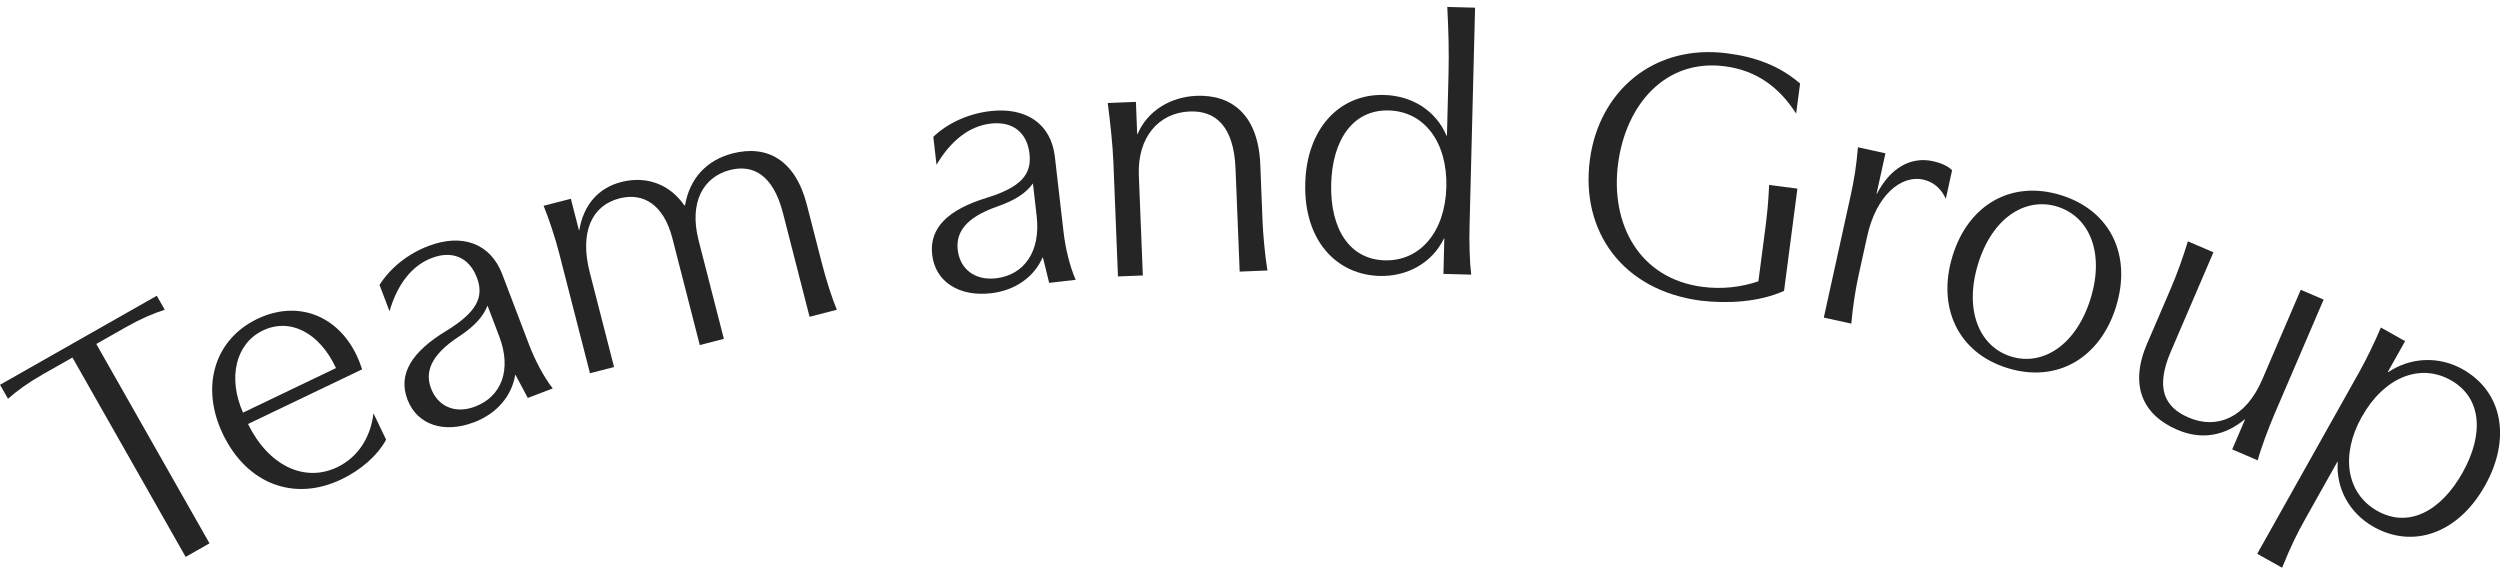 <svg width="161" height="37" viewBox="0 0 161 37" fill="none" xmlns="http://www.w3.org/2000/svg">
<g clip-path="url(#clip0_4114_6796)">
<path d="M13.492 34.991L11.956 35.864L4.665 23.024L2.74 24.117C1.839 24.629 1.129 25.141 0.514 25.681L0.002 24.78L10.097 19.046L10.609 19.947C9.831 20.198 9.027 20.547 8.125 21.059L6.201 22.151L13.492 34.991Z" fill="#262525"/>
<path d="M22.969 22.883C23.092 23.138 23.192 23.405 23.321 23.785L15.973 27.305C17.276 29.971 19.597 31.104 21.719 30.087C23.035 29.456 23.867 28.196 24.052 26.617L24.866 28.316C24.31 29.339 23.242 30.269 21.989 30.869C18.931 32.335 15.885 31.154 14.35 27.948C12.896 24.912 13.809 21.86 16.57 20.538C19.16 19.297 21.735 20.308 22.966 22.88L22.969 22.883ZM16.928 21.285C15.163 22.13 14.664 24.356 15.65 26.573L21.638 23.703C20.551 21.376 18.648 20.459 16.928 21.285Z" fill="#262525"/>
<path d="M30.505 27.201C28.634 27.914 26.875 27.399 26.238 25.725C25.619 24.096 26.505 22.651 28.781 21.282C30.7 20.098 31.189 19.131 30.712 17.878C30.219 16.578 29.133 16.11 27.811 16.613C26.514 17.106 25.587 18.315 25.085 20.045L24.441 18.349C25.148 17.225 26.316 16.324 27.594 15.84C29.773 15.011 31.591 15.68 32.345 17.662L34.072 22.196C34.449 23.185 35.008 24.259 35.598 25.016L33.99 25.628L33.199 24.14L33.177 24.149C32.957 25.493 32.006 26.636 30.511 27.204L30.505 27.201ZM29.579 21.656C27.619 22.931 27.39 24.052 27.761 25.019C28.197 26.165 29.299 26.677 30.596 26.184C32.292 25.54 32.973 23.819 32.15 21.662L31.397 19.681C31.099 20.425 30.543 21.012 29.579 21.659V21.656Z" fill="#262525"/>
<path d="M52.137 20.406L50.423 13.721C49.785 11.234 48.473 10.574 47.013 10.948C45.301 11.388 44.359 13.014 44.99 15.479L46.617 21.822L45.066 22.221L43.304 15.354C42.742 13.165 41.423 12.383 39.894 12.776C38.113 13.231 37.313 14.945 37.981 17.545L39.545 23.637L37.994 24.036L36.003 16.28C35.739 15.253 35.325 14.022 35.008 13.253L36.763 12.801L37.284 14.829L37.306 14.823C37.576 13.222 38.506 12.107 40.013 11.72C41.633 11.306 43.138 11.868 44.073 13.231L44.117 13.218C44.409 11.513 45.486 10.314 47.176 9.88C49.411 9.306 51.223 10.301 51.964 13.196L52.919 16.914C53.205 18.032 53.566 19.156 53.892 19.948L52.137 20.4V20.406Z" fill="#262525"/>
<path d="M63.804 18.886C61.816 19.116 60.237 18.183 60.032 16.406C59.835 14.675 61.05 13.492 63.59 12.725C65.741 12.05 66.454 11.234 66.3 9.899C66.14 8.518 65.204 7.795 63.801 7.959C62.419 8.119 61.226 9.061 60.312 10.612L60.105 8.81C61.066 7.893 62.422 7.309 63.779 7.155C66.096 6.888 67.691 7.984 67.933 10.091L68.489 14.911C68.608 15.963 68.888 17.14 69.274 18.02L67.566 18.217L67.164 16.581H67.142C66.599 17.831 65.396 18.704 63.804 18.889V18.886ZM64.272 13.284C62.058 14.038 61.562 15.065 61.678 16.095C61.819 17.31 62.761 18.079 64.14 17.922C65.942 17.715 67.026 16.214 66.762 13.922L66.52 11.815C66.049 12.462 65.364 12.895 64.272 13.281V13.284Z" fill="#262525"/>
<path d="M73.153 6.564L73.234 8.633H73.26C73.885 7.145 75.379 6.237 77.05 6.171C79.333 6.08 81.035 7.402 81.163 10.602L81.308 14.251C81.342 15.099 81.471 16.531 81.625 17.419L79.835 17.491L79.568 10.856C79.458 8.103 78.262 7.113 76.616 7.179C74.616 7.261 73.241 8.847 73.341 11.293L73.599 17.74L71.997 17.802L71.699 10.367C71.658 9.377 71.507 7.924 71.338 6.633L73.15 6.561L73.153 6.564Z" fill="#262525"/>
<path d="M88.853 17.771C86.121 17.702 83.96 15.551 84.058 11.805C84.146 8.32 86.231 6.04 89.126 6.115C90.985 6.162 92.492 7.167 93.158 8.74H93.183L93.284 4.809C93.321 3.302 93.284 1.958 93.205 0.447L94.995 0.494L94.64 14.502C94.609 15.68 94.65 16.93 94.747 17.686L92.957 17.639L93.013 15.357H92.992C92.244 16.914 90.643 17.818 88.853 17.771ZM85.728 11.849C85.656 14.722 86.9 16.71 89.186 16.766C91.469 16.823 93.073 14.911 93.145 12.037C93.218 9.142 91.713 7.17 89.431 7.114C87.148 7.054 85.804 8.976 85.728 11.849Z" fill="#262525"/>
<path d="M113.241 18.111L113.684 14.726C113.797 13.862 113.891 12.948 113.932 11.909L115.753 12.148L114.893 18.733C113.254 19.467 111.244 19.561 109.539 19.364C104.471 18.701 101.786 14.883 102.386 10.304C102.97 5.845 106.524 2.818 111.241 3.434C113.062 3.673 114.582 4.225 115.926 5.378L115.671 7.315C114.607 5.654 113.159 4.539 111.081 4.269C107.25 3.77 104.703 6.737 104.204 10.543C103.698 14.421 105.563 17.941 109.63 18.472C110.914 18.642 112.145 18.491 113.241 18.114V18.111Z" fill="#262525"/>
<path d="M123.872 11.569C122.377 11.24 120.813 12.656 120.254 15.187L119.701 17.693C119.479 18.704 119.321 19.756 119.224 20.842L117.453 20.453L119.174 12.634C119.416 11.529 119.548 10.715 119.651 9.484L121.422 9.874L120.851 12.474L120.873 12.48C121.749 10.791 123.068 10.068 124.493 10.382C124.908 10.473 125.398 10.652 125.715 10.963L125.31 12.803C124.986 12.081 124.443 11.698 123.868 11.569H123.872Z" fill="#262525"/>
<path d="M136.284 19.722C135.26 23.053 132.487 24.689 129.291 23.706C126.094 22.724 124.728 19.791 125.745 16.481C126.756 13.193 129.52 11.579 132.716 12.565C135.913 13.551 137.292 16.437 136.28 19.722H136.284ZM127.391 16.987C126.471 19.979 127.472 22.334 129.52 22.962C131.567 23.593 133.718 22.209 134.638 19.216C135.552 16.246 134.538 13.938 132.49 13.306C130.443 12.675 128.305 14.016 127.391 16.987Z" fill="#262525"/>
<path d="M138.284 22.108L139.817 18.538C140.206 17.63 140.589 16.562 140.9 15.542L142.545 16.248L139.804 22.632C138.799 24.969 139.368 26.212 140.947 26.89C142.787 27.682 144.64 26.89 145.689 24.441L148.169 18.663L149.642 19.294L146.483 26.652C146.094 27.559 145.563 28.972 145.4 29.647L143.754 28.941L144.58 27.016L144.558 27.007C143.321 28.04 141.82 28.369 140.219 27.678C138.033 26.74 137.091 24.874 138.281 22.105L138.284 22.108Z" fill="#262525"/>
<path d="M153.79 23.973C155.26 22.99 157.078 22.928 158.598 23.782C161.163 25.223 161.738 28.244 160.03 31.283C158.299 34.364 155.395 35.353 152.87 33.934C151.309 33.058 150.427 31.456 150.55 29.742L150.531 29.729L148.49 33.365C147.902 34.411 147.551 35.133 146.967 36.562L145.365 35.664L151.937 23.957C152.352 23.22 152.914 22.073 153.329 21.094L154.889 21.97L153.771 23.961L153.79 23.973ZM152.104 26.834C150.697 29.34 151.127 31.795 153.099 32.904C155.09 34.022 157.178 32.951 158.585 30.445C159.992 27.939 159.819 25.6 157.828 24.482C155.838 23.364 153.523 24.306 152.107 26.834H152.104Z" fill="#262525"/>
</g>
<defs>
<clipPath id="clip0_4114_6796">
<rect width="161" height="36.114" fill="white" transform="translate(0.002 0.447)"/>
</clipPath>
</defs>
</svg>
